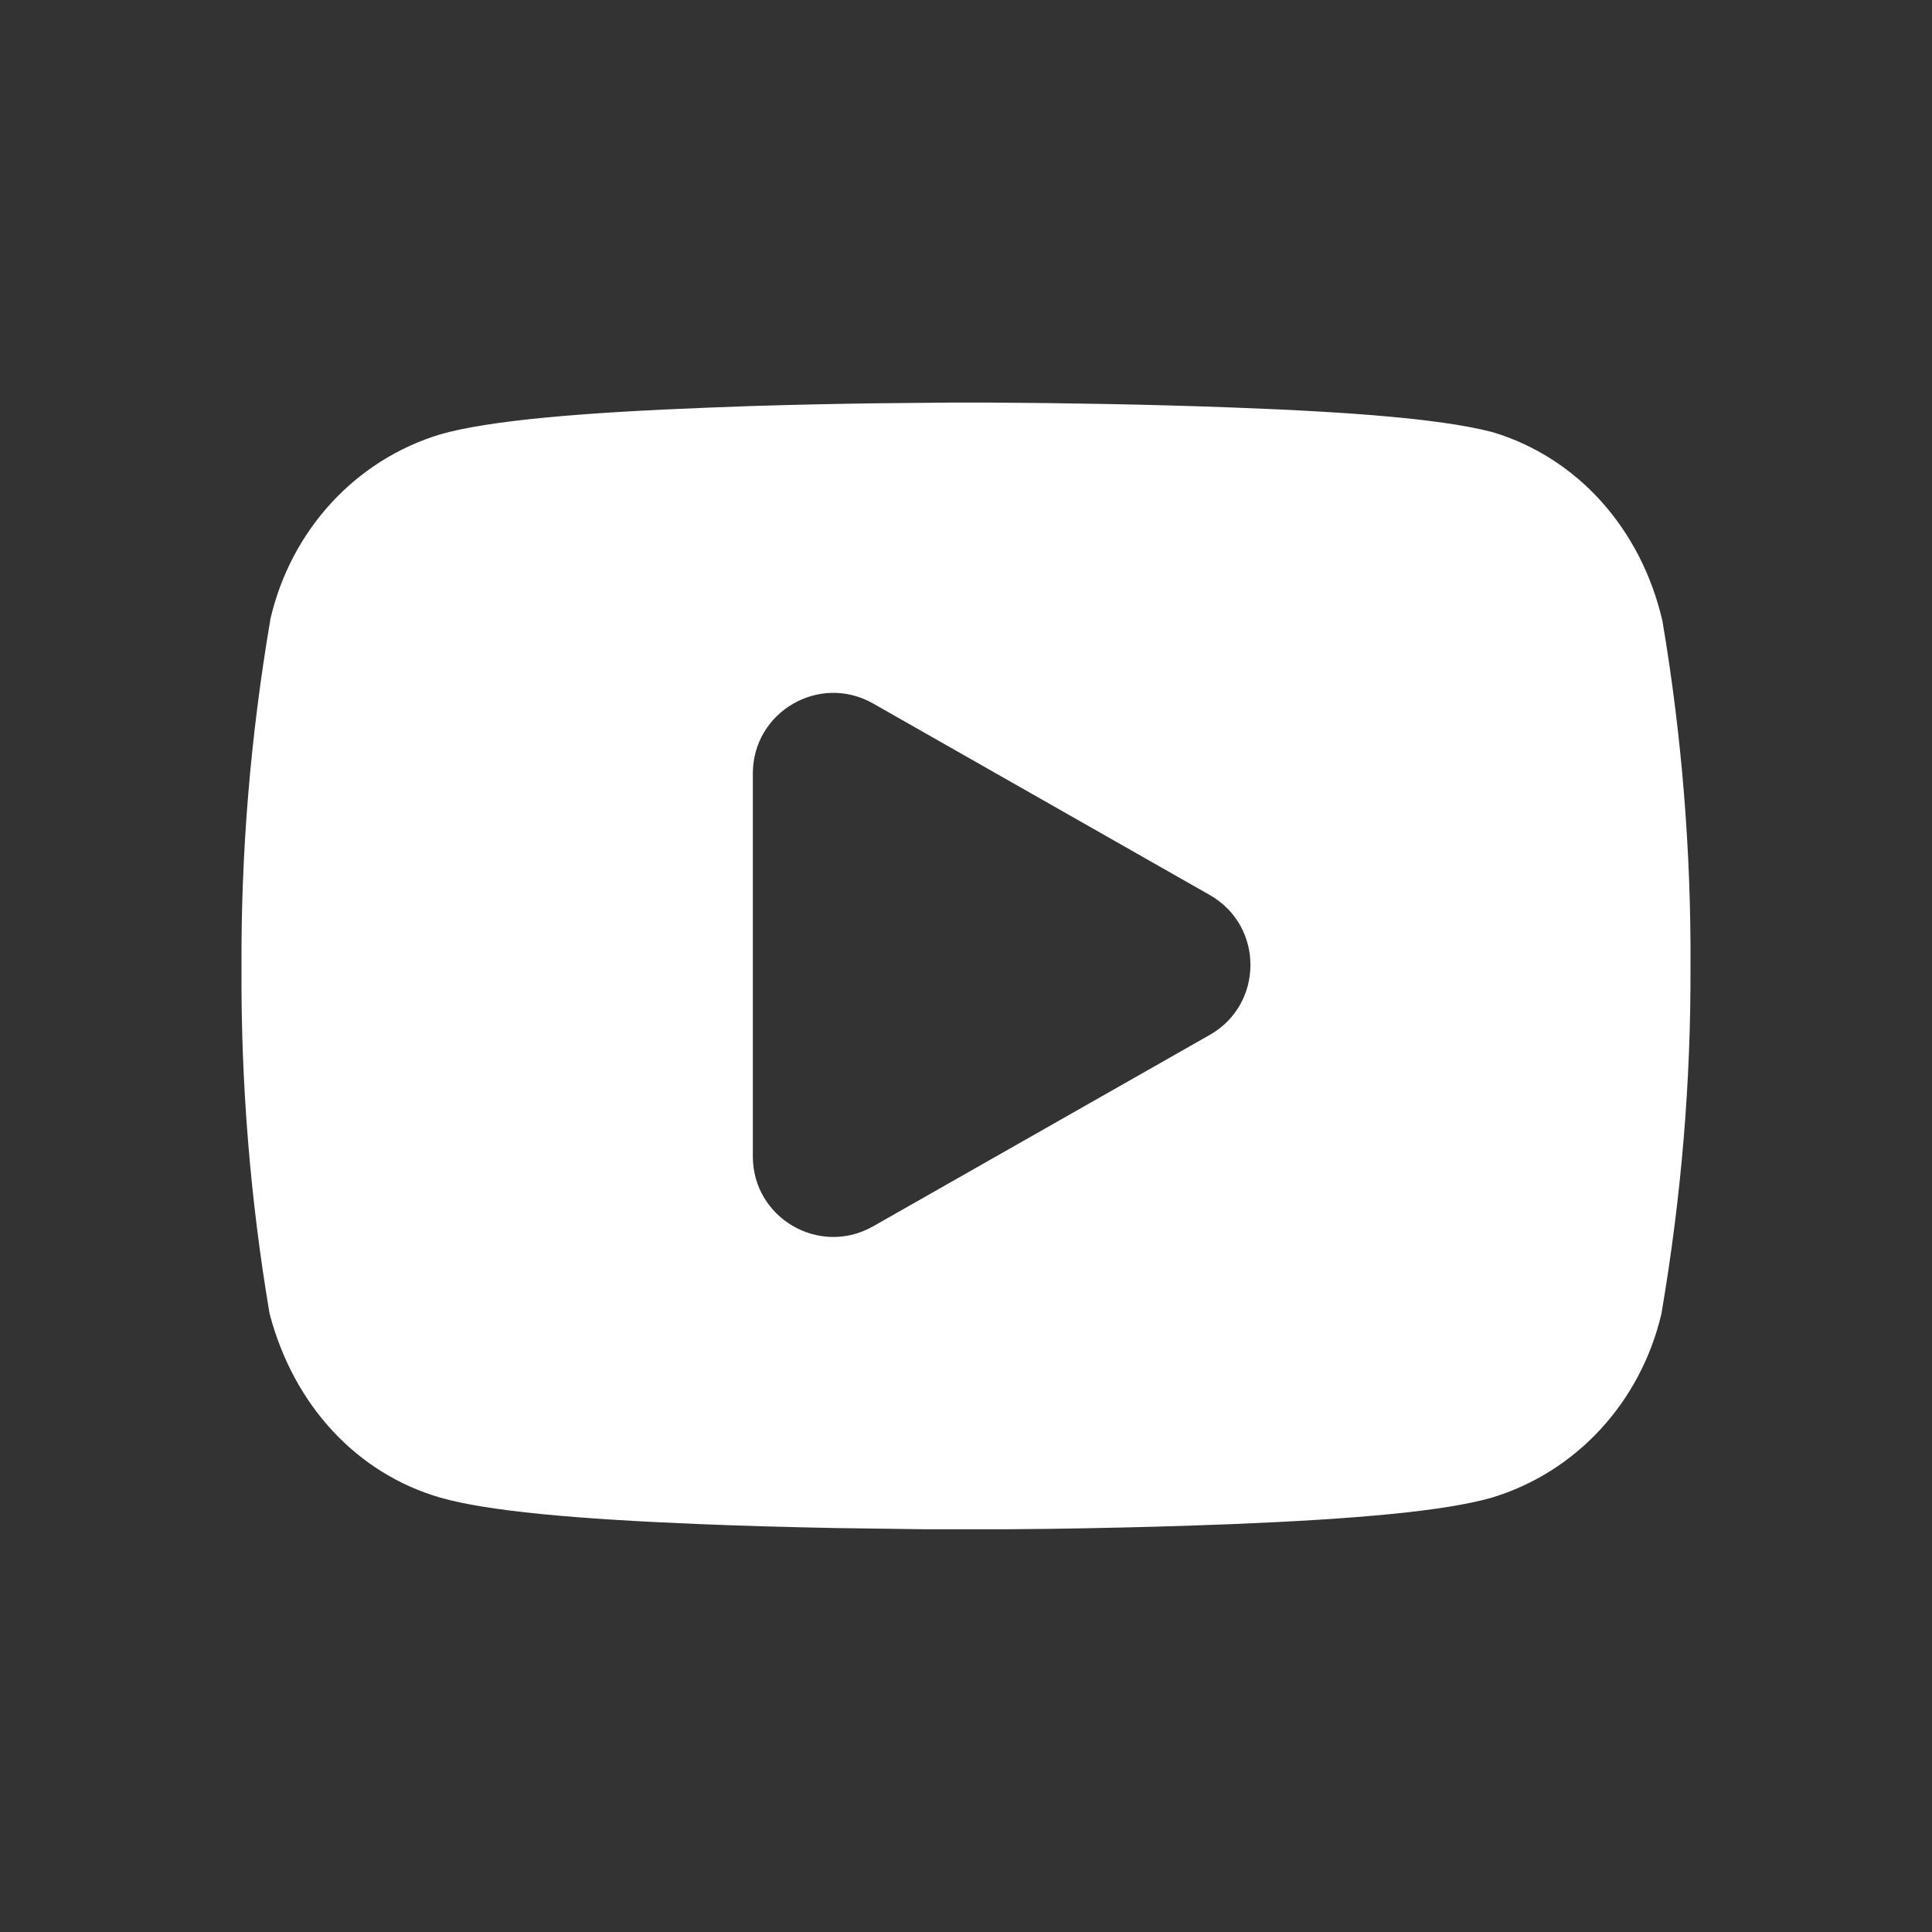 <svg xmlns="http://www.w3.org/2000/svg" width="24" height="24" viewBox="0 0 24 24">
  <rect x="0" y="0" width="24" height="24" fill="#333333" stroke="none"/>
  <path fill="#ffffff" fill-rule="evenodd" d="M12.286,5.001 C13.234,5.006 14.297,5.024 15.305,5.062 C16.842,5.119 17.929,5.208 18.544,5.369 C19.589,5.684 20.383,6.558 20.651,7.712 C20.892,9.134 21.008,10.577 21,12.012 C21.005,13.435 20.888,14.856 20.639,16.319 C20.383,17.411 19.589,18.285 18.529,18.605 C17.943,18.772 16.853,18.87 15.308,18.933 L15.308,18.933 L14.756,18.953 C14.196,18.971 13.615,18.984 13.035,18.992 L13.035,18.992 L12.521,18.997 L11.479,18.997 L10.385,18.982 C9.807,18.971 9.235,18.955 8.692,18.933 C7.147,18.87 6.057,18.772 5.465,18.603 C4.441,18.304 3.651,17.469 3.349,16.319 C3.108,14.897 2.992,13.455 3,12.02 C2.993,10.586 3.11,9.154 3.361,7.681 C3.617,6.589 4.411,5.715 5.471,5.395 C6.072,5.224 7.208,5.125 8.816,5.063 L8.816,5.063 L9.332,5.044 C9.848,5.028 10.366,5.017 10.86,5.01 L10.86,5.01 L11.812,5.001 Z M9.352,9.609 L9.352,14.365 C9.352,15.132 10.179,15.613 10.846,15.234 L15.028,12.856 C15.702,12.473 15.702,11.501 15.028,11.118 L10.846,8.739 C10.179,8.36 9.352,8.842 9.352,9.609 Z"/>
</svg>
